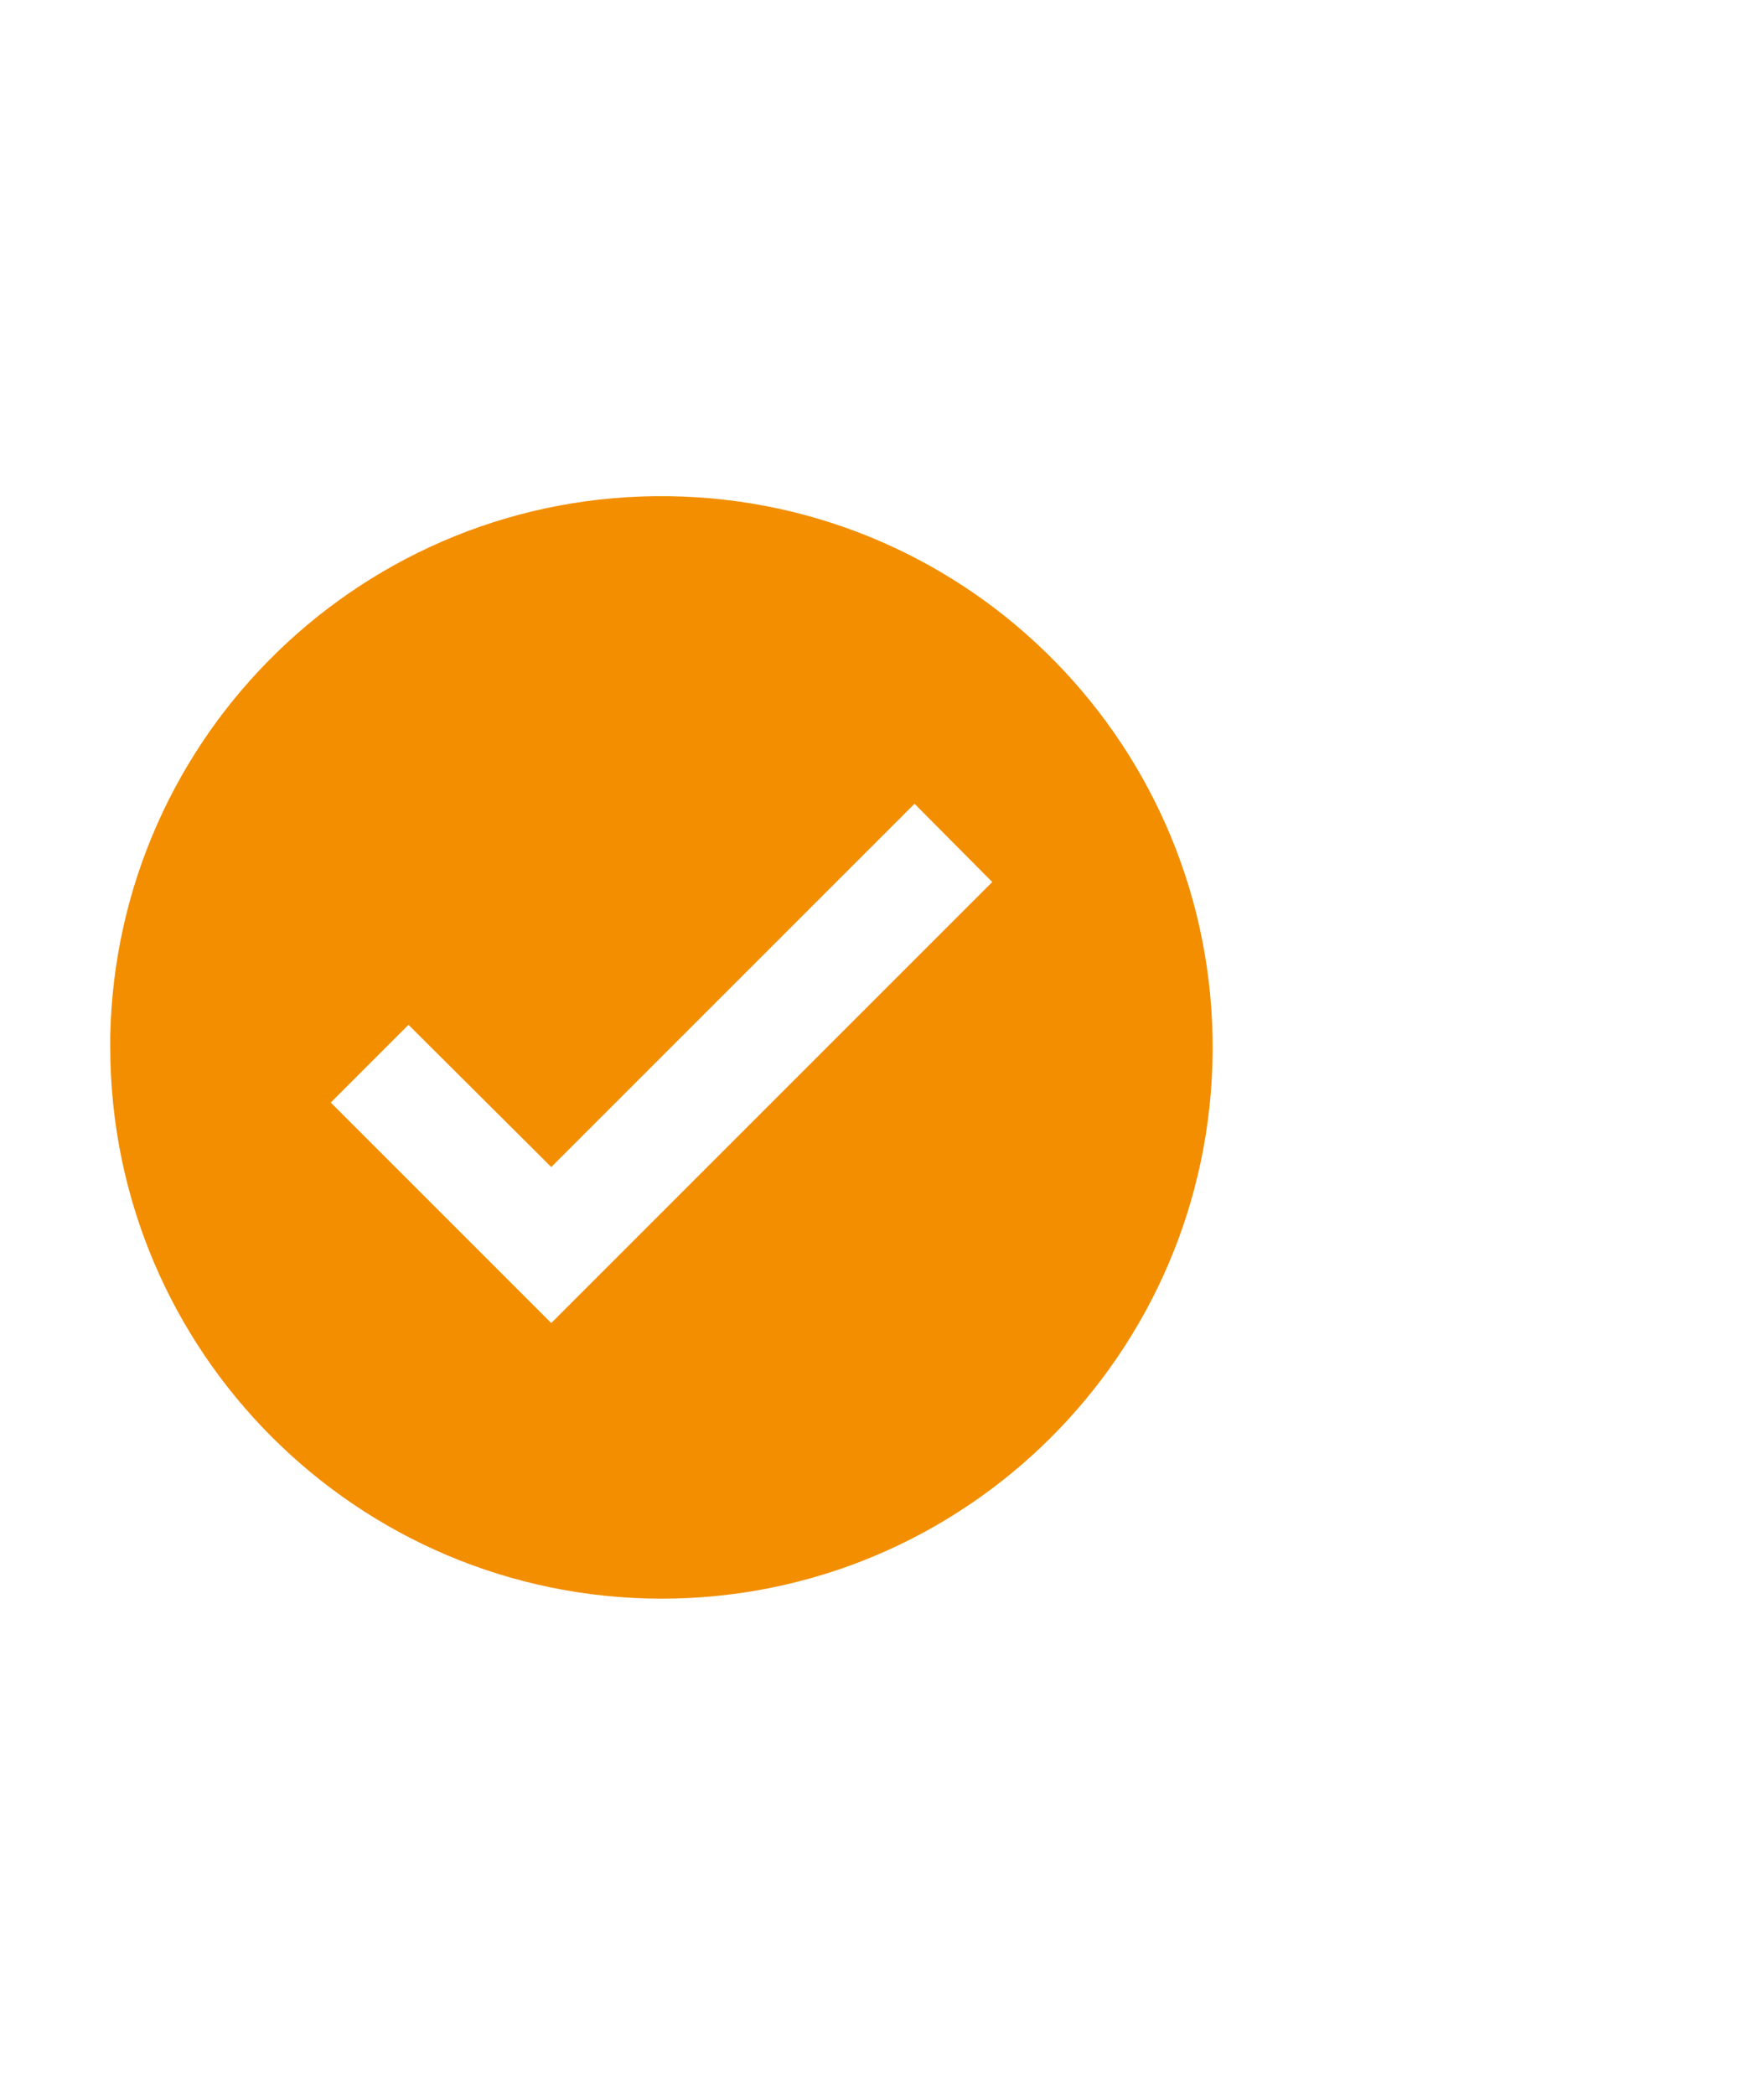 <?xml version="1.0" encoding="UTF-8"?> <svg xmlns="http://www.w3.org/2000/svg" width="32" height="38" viewBox="0 0 32 38" fill="none"> <path d="M12 29C6.48 28.994 2.006 24.52 2 19V18.8C2.11 13.305 6.635 8.928 12.131 9.001C17.627 9.074 22.034 13.569 21.998 19.065C21.962 24.562 17.497 28.999 12 29ZM7.41 18.59L6 20L10 24L18 16L16.59 14.58L10 21.17L7.41 18.59Z" fill="#F28E00"></path> </svg> 